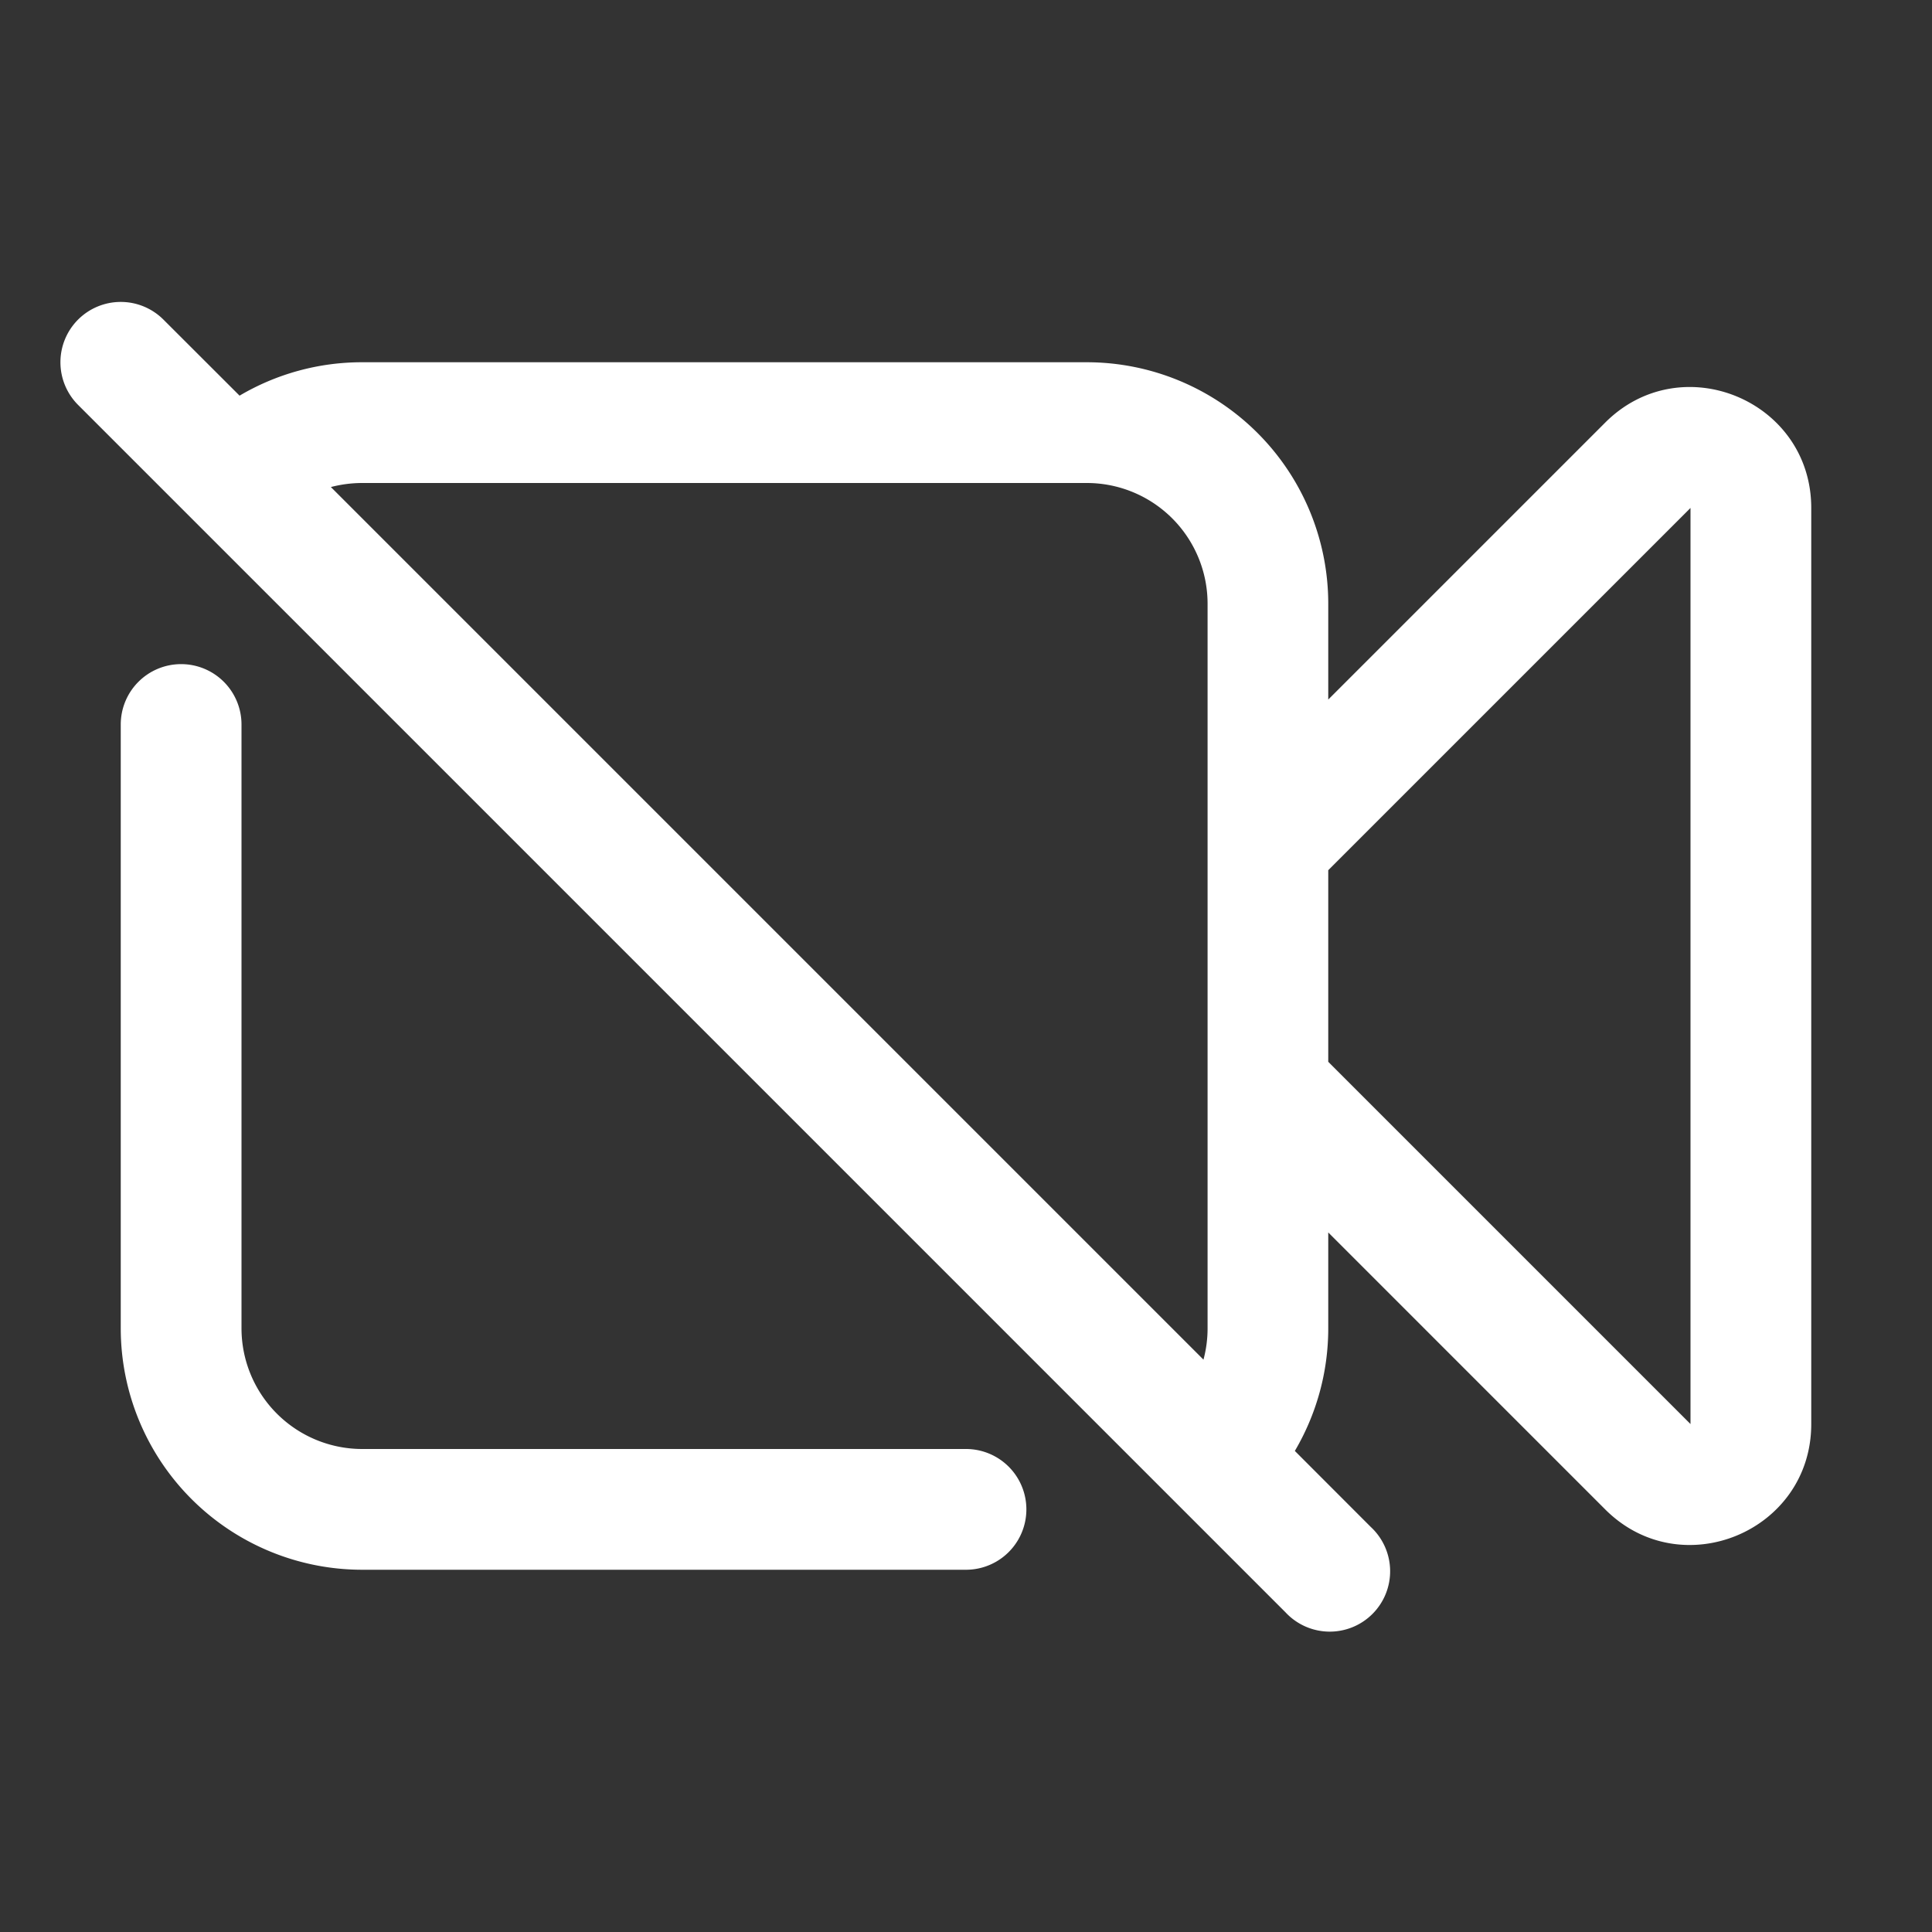 <?xml version="1.0" encoding="UTF-8"?> <svg xmlns="http://www.w3.org/2000/svg" xmlns:xlink="http://www.w3.org/1999/xlink" version="1.1" width="512" height="512" x="0" y="0" viewBox="0 0 24 24" style="enable-background:new 0 0 512 512" xml:space="preserve"><rect x="0" y="0" width="24" height="24" fill="#333333" stroke="none"/><g><path fill="#ffffff" fill-rule="evenodd" d="M.97 3.97a.75.75 0 0 1 1.06 0l.946.945A2.988 2.988 0 0 1 4.5 4.5h9a3 3 0 0 1 3 3v1.19l3.44-3.44c.944-.945 2.56-.276 2.56 1.06v11.38c0 1.336-1.616 2.005-2.56 1.06l-3.44-3.44v1.19c0 .556-.152 1.077-.415 1.524l.945.946a.75.75 0 1 1-1.06 1.06l-15-15a.75.75 0 0 1 0-1.06zM4.11 6.05 14.95 16.89c.033-.124.051-.254.051-.389v-9A1.5 1.5 0 0 0 13.5 6h-9c-.135 0-.265.018-.389.05zM16.5 10.81v2.38l4.5 4.5V6.31zM2.25 8.25A.75.75 0 0 1 3 9v7.5A1.5 1.5 0 0 0 4.5 18H12a.75.75 0 0 1 0 1.5H4.5a3 3 0 0 1-3-3V9a.75.75 0 0 1 .75-.75z" clip-rule="evenodd" opacity="1" data-original="#000000"></path></g></svg> 